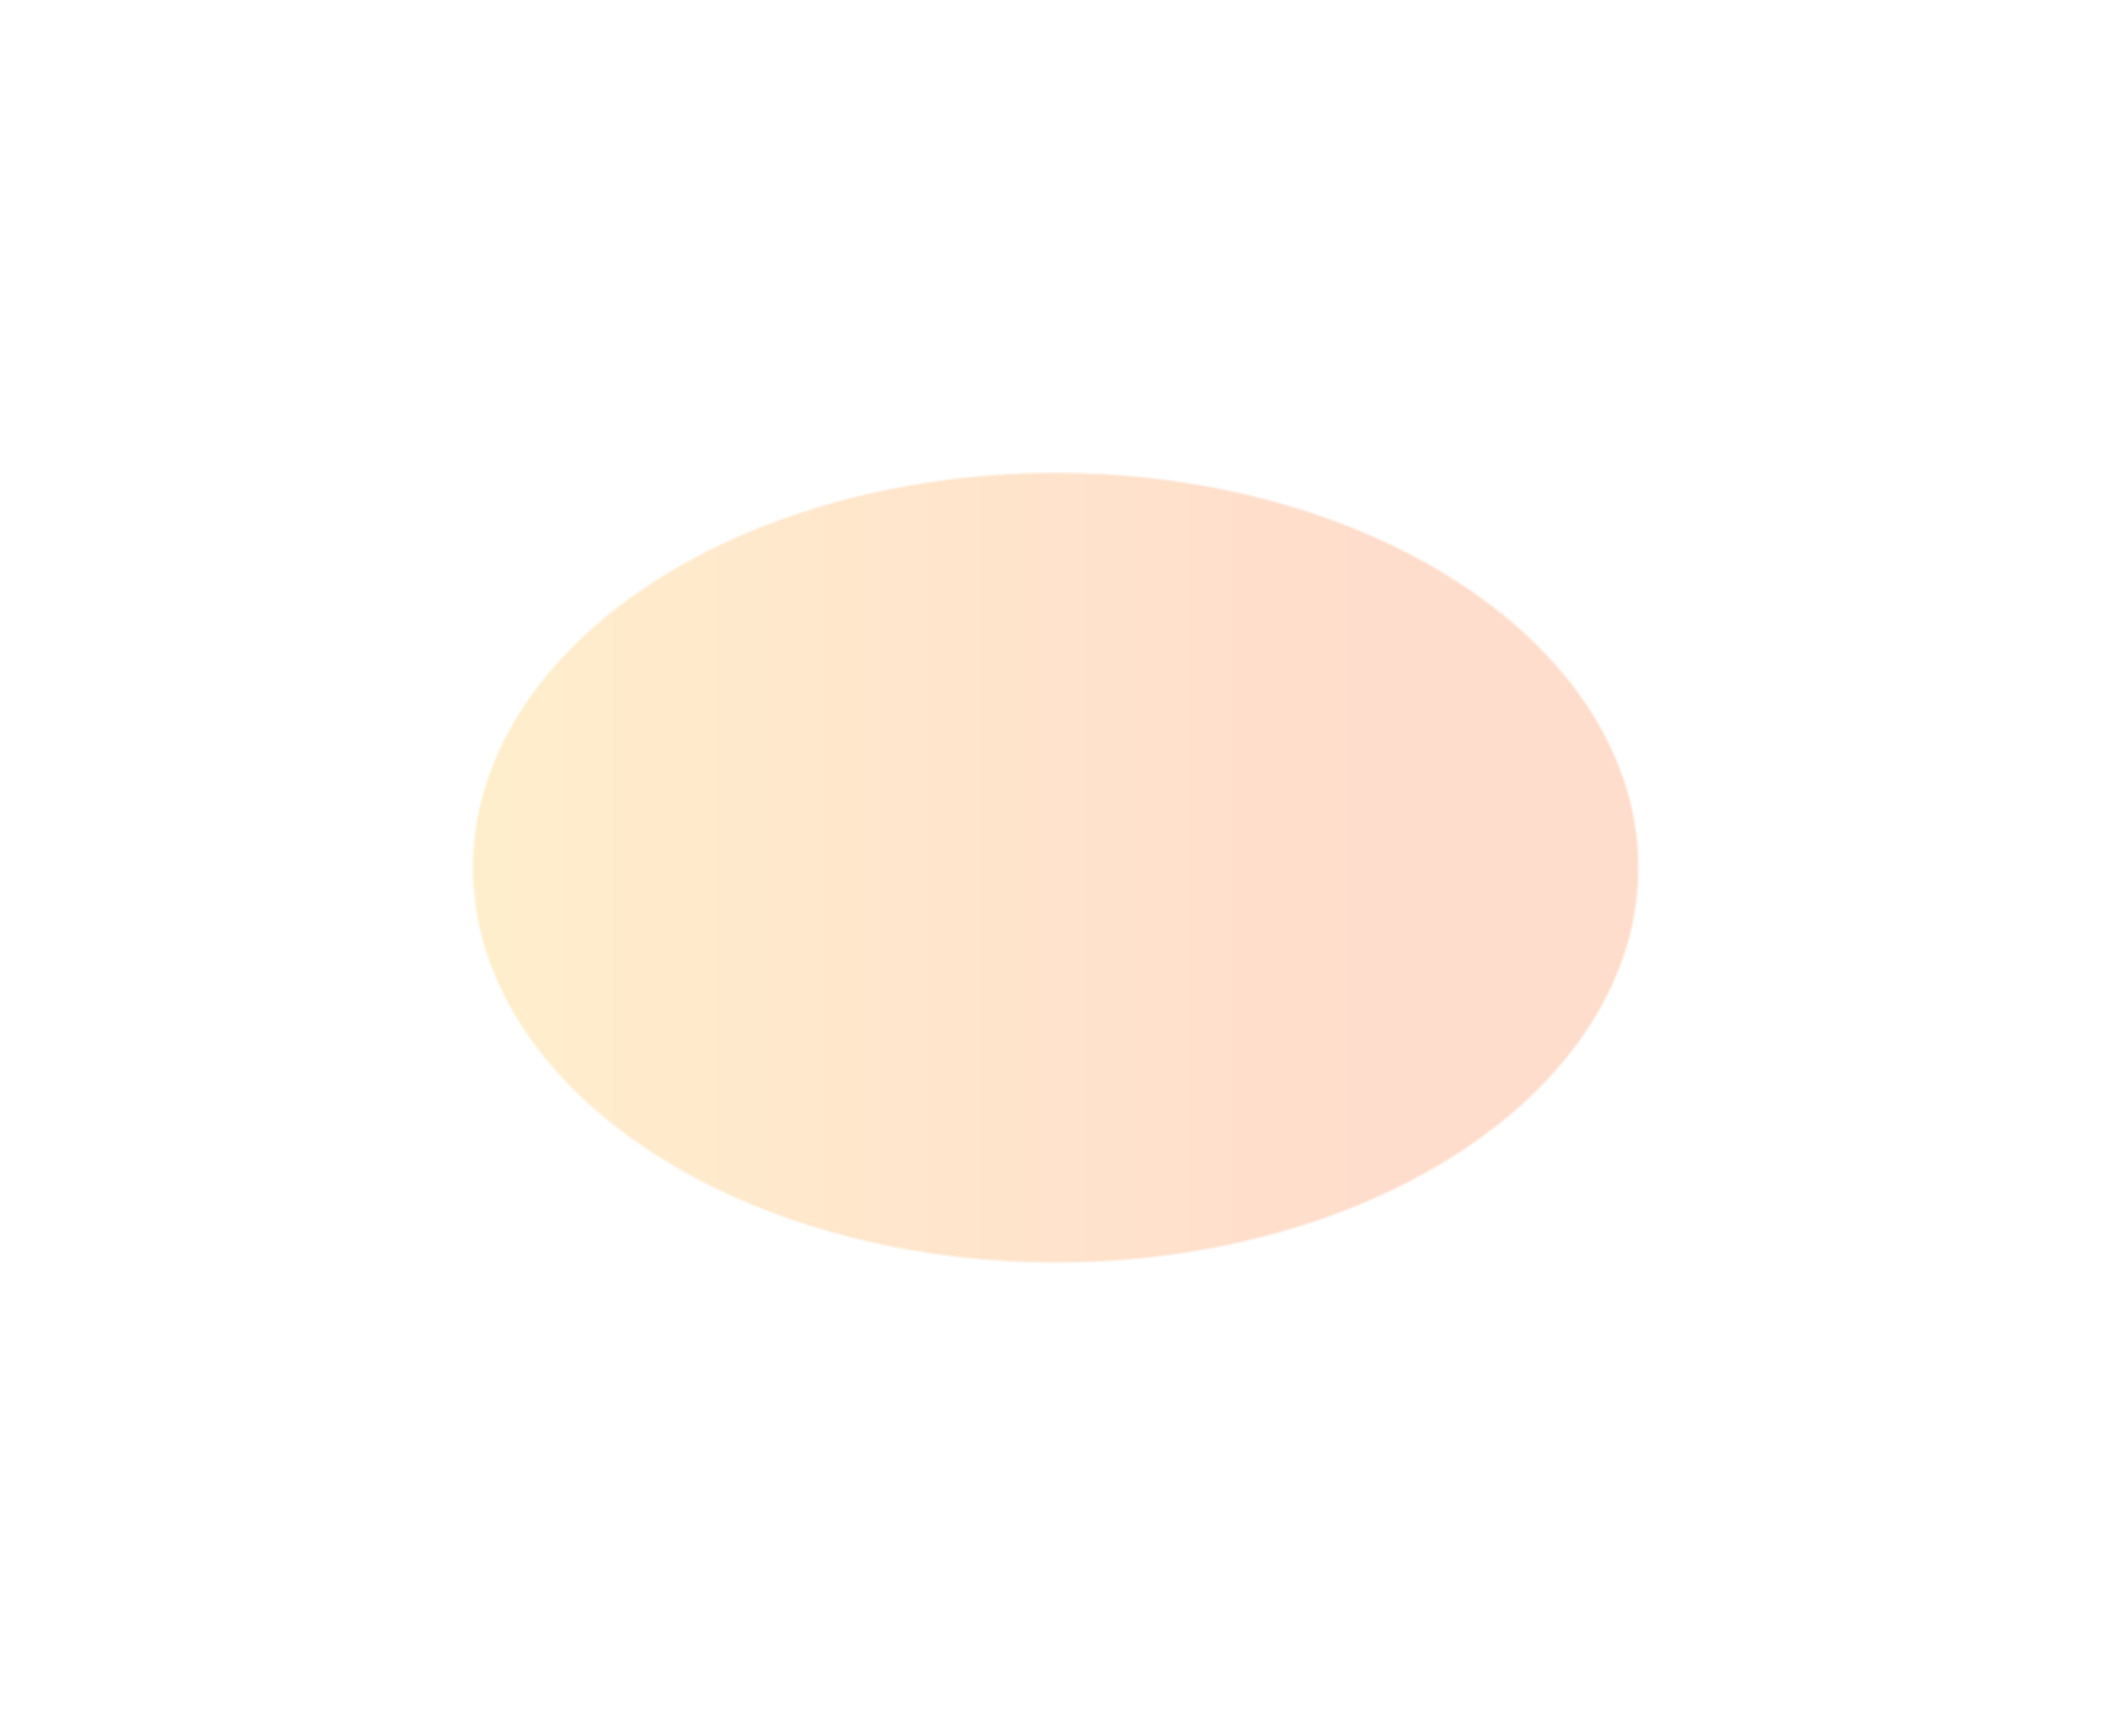 <?xml version="1.0" encoding="utf-8"?>
<svg xmlns="http://www.w3.org/2000/svg" fill="none" height="100%" overflow="visible" preserveAspectRatio="none" style="display: block;" viewBox="0 0 1534 1261" width="100%">
<g filter="url(#filter0_f_0_30965)" id="Ellipse 6" opacity="0.5">
<ellipse cx="766.741" cy="630.261" fill="url(#paint0_linear_0_30965)" fill-opacity="0.4" rx="423.741" ry="287.261"/>
<path d="M766.741 343.571C883.655 343.571 989.474 375.698 1066.05 427.609C1142.63 479.523 1189.91 551.182 1189.91 630.261C1189.91 709.34 1142.63 780.998 1066.05 832.912C989.474 884.824 883.655 916.951 766.741 916.951C649.827 916.951 544.007 884.824 467.432 832.912C390.853 780.998 343.571 709.34 343.571 630.261C343.571 551.182 390.853 479.523 467.432 427.609C544.007 375.698 649.828 343.571 766.741 343.571Z" stroke="white" stroke-opacity="0.5" stroke-width="1.142"/>
</g>
<defs>
<filter color-interpolation-filters="sRGB" filterUnits="userSpaceOnUse" height="1259.83" id="filter0_f_0_30965" width="1532.79" x="0.344" y="0.344">
<feFlood flood-opacity="0" result="BackgroundImageFix"/>
<feBlend in="SourceGraphic" in2="BackgroundImageFix" mode="normal" result="shape"/>
<feGaussianBlur result="effect1_foregroundBlur_0_30965" stdDeviation="171.328"/>
</filter>
<linearGradient gradientUnits="userSpaceOnUse" id="paint0_linear_0_30965" x1="987.086" x2="356.418" y1="630.261" y2="630.261">
<stop stop-color="#FF5500"/>
<stop offset="1" stop-color="#FFA800"/>
</linearGradient>
</defs>
</svg>